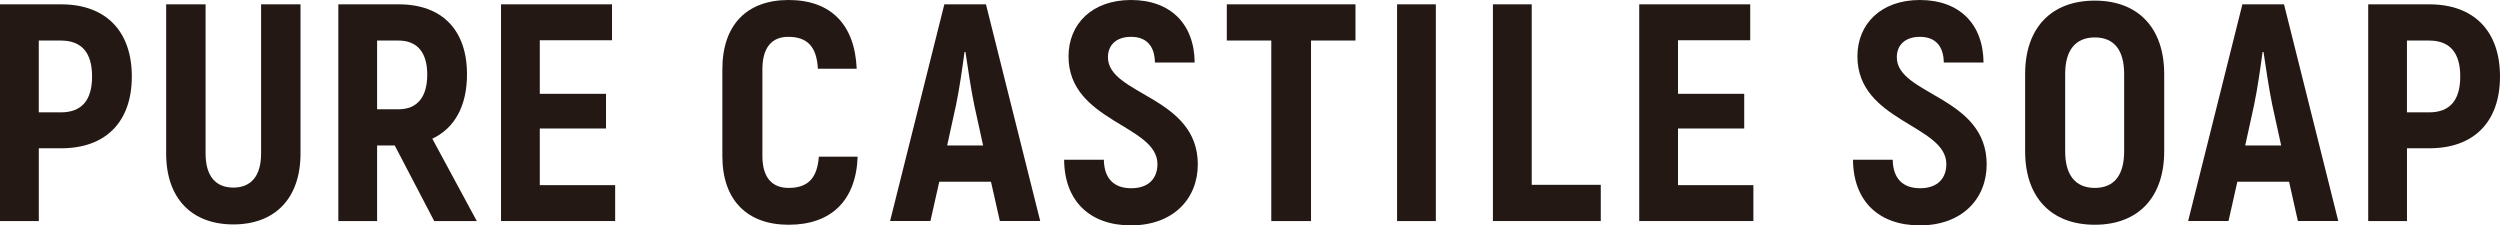 <?xml version="1.0" encoding="utf-8"?>
<!-- Generator: Adobe Illustrator 25.3.1, SVG Export Plug-In . SVG Version: 6.00 Build 0)  -->
<svg version="1.1" id="レイヤー_1" xmlns="http://www.w3.org/2000/svg" xmlns:xlink="http://www.w3.org/1999/xlink" x="0px"
	 y="0px" viewBox="0 0 841.49 75.86" style="enable-background:new 0 0 841.49 75.86;" xml:space="preserve">
<style type="text/css">
	.st0{fill:#231814;}
</style>
<g>
	<path class="st0" d="M44.37,25.74c0,15.32-8.81,24.17-23.77,24.17h-7.54V74.4H0V1.46h20.59C35.56,1.46,44.37,10.42,44.37,25.74z
		 M30.99,25.74c0-8.02-3.5-12.09-10.51-12.09h-7.43v24.17h7.43C27.49,37.82,30.99,33.76,30.99,25.74z"/>
	<path class="st0" d="M55.93,51.68V1.46H69.2v50.22c0,7.61,3.4,11.46,9.34,11.46s9.34-3.86,9.34-11.46V1.46h13.27v50.22
		c0,15.11-8.6,23.86-22.61,23.86C64.53,75.54,55.93,66.79,55.93,51.68z"/>
	<path class="st0" d="M132.87,48.97h-5.94V74.4h-13.05V1.46h20.38c14.54,0,22.93,8.65,22.93,23.55c0,10.63-4.14,18.13-11.68,21.67
		l14.97,27.72h-14.33L132.87,48.97z M126.93,36.78h7.22c6.26,0,9.66-4.06,9.66-11.67c0-7.5-3.4-11.46-9.66-11.46h-7.22V36.78z"/>
	<path class="st0" d="M207.06,62.31V74.4h-38.42V1.46H206v12.09h-24.31v18.03h22.29v11.67h-22.29v19.07H207.06z"/>
	<path class="st0" d="M243.14,52.52V23.34C243.14,8.23,251.52,0,265.43,0c14.22,0,22.29,8.23,22.93,23.13H275.3
		c-0.42-7.5-3.61-10.73-9.98-10.73c-5.41,0-8.7,3.44-8.7,10.94v29.18c0,7.29,3.29,10.73,8.81,10.73c6.47,0,9.66-3.23,10.19-10.52
		h13.06c-0.53,14.8-8.92,22.92-23.24,22.92C251.63,75.65,243.14,67.52,243.14,52.52z"/>
	<path class="st0" d="M333.56,61.16h-17.41l-2.97,13.23H299.6l18.26-72.94h14.01l18.26,72.94h-13.59L333.56,61.16z M330.91,48.97
		l-2.97-13.55c-1.06-5-2.23-13.02-2.97-17.92h-0.32c-0.64,4.9-1.8,12.92-2.87,17.92l-2.97,13.55H330.91z"/>
	<path class="st0" d="M358.18,53.77h13.37c0.11,6.56,3.61,9.59,9.23,9.59c5.94,0,8.81-3.44,8.81-8.13
		c0-13.23-29.93-14.27-29.93-36.26C359.67,8.13,367.52,0,380.68,0c13.27,0,21.33,8.02,21.44,21.05h-13.37
		c-0.11-5.84-3.08-8.65-8.07-8.65c-4.88,0-7.75,2.71-7.75,6.88c0,12.71,30.25,13.13,30.25,36.05c0,11.46-8.17,20.53-22.5,20.53
		C366.99,75.86,358.29,67.83,358.18,53.77z"/>
	<path class="st0" d="M456.25,13.65h-14.97V74.4h-13.37V13.65h-14.97V1.46h43.31V13.65z"/>
	<path class="st0" d="M470.25,1.46h13.05V74.4h-13.05V1.46z"/>
	<path class="st0" d="M538.81,62.21V74.4h-36.3V1.46h13.06v60.75H538.81z"/>
	<path class="st0" d="M590.18,62.31V74.4h-38.42V1.46h37.36v12.09h-24.31v18.03h22.29v11.67h-22.29v19.07H590.18z"/>
	<path class="st0" d="M623.71,53.77h13.37c0.11,6.56,3.61,9.59,9.24,9.59c5.94,0,8.81-3.44,8.81-8.13
		c0-13.23-29.93-14.27-29.93-36.26C625.19,8.13,633.05,0,646.21,0c13.27,0,21.33,8.02,21.44,21.05h-13.37
		c-0.11-5.84-3.08-8.65-8.07-8.65c-4.88,0-7.75,2.71-7.75,6.88c0,12.71,30.25,13.13,30.25,36.05c0,11.46-8.17,20.53-22.5,20.53
		C632.52,75.86,623.82,67.83,623.71,53.77z"/>
	<path class="st0" d="M681.65,50.95V24.9c0-15.42,8.7-24.69,23.46-24.69c14.65,0,23.35,9.27,23.35,24.69v26.05
		c0,15.42-8.7,24.7-23.35,24.7C690.36,75.65,681.65,66.37,681.65,50.95z M714.98,50.95V24.9c0-7.92-3.29-12.3-9.87-12.3
		s-9.98,4.38-9.98,12.3v26.05c0,7.92,3.4,12.3,9.98,12.3S714.98,58.87,714.98,50.95z"/>
	<path class="st0" d="M770.49,61.16h-17.41l-2.97,13.23h-13.59l18.26-72.94h14.01l18.26,72.94h-13.59L770.49,61.16z M767.83,48.97
		l-2.97-13.55c-1.06-5-2.23-13.02-2.97-17.92h-0.32c-0.64,4.9-1.8,12.92-2.87,17.92l-2.97,13.55H767.83z"/>
	<path class="st0" d="M841.49,25.74c0,15.32-8.81,24.17-23.77,24.17h-7.54V74.4h-13.05V1.46h20.59
		C832.68,1.46,841.49,10.42,841.49,25.74z M828.11,25.74c0-8.02-3.5-12.09-10.51-12.09h-7.43v24.17h7.43
		C824.61,37.82,828.11,33.76,828.11,25.74z"/>
</g>
</svg>

